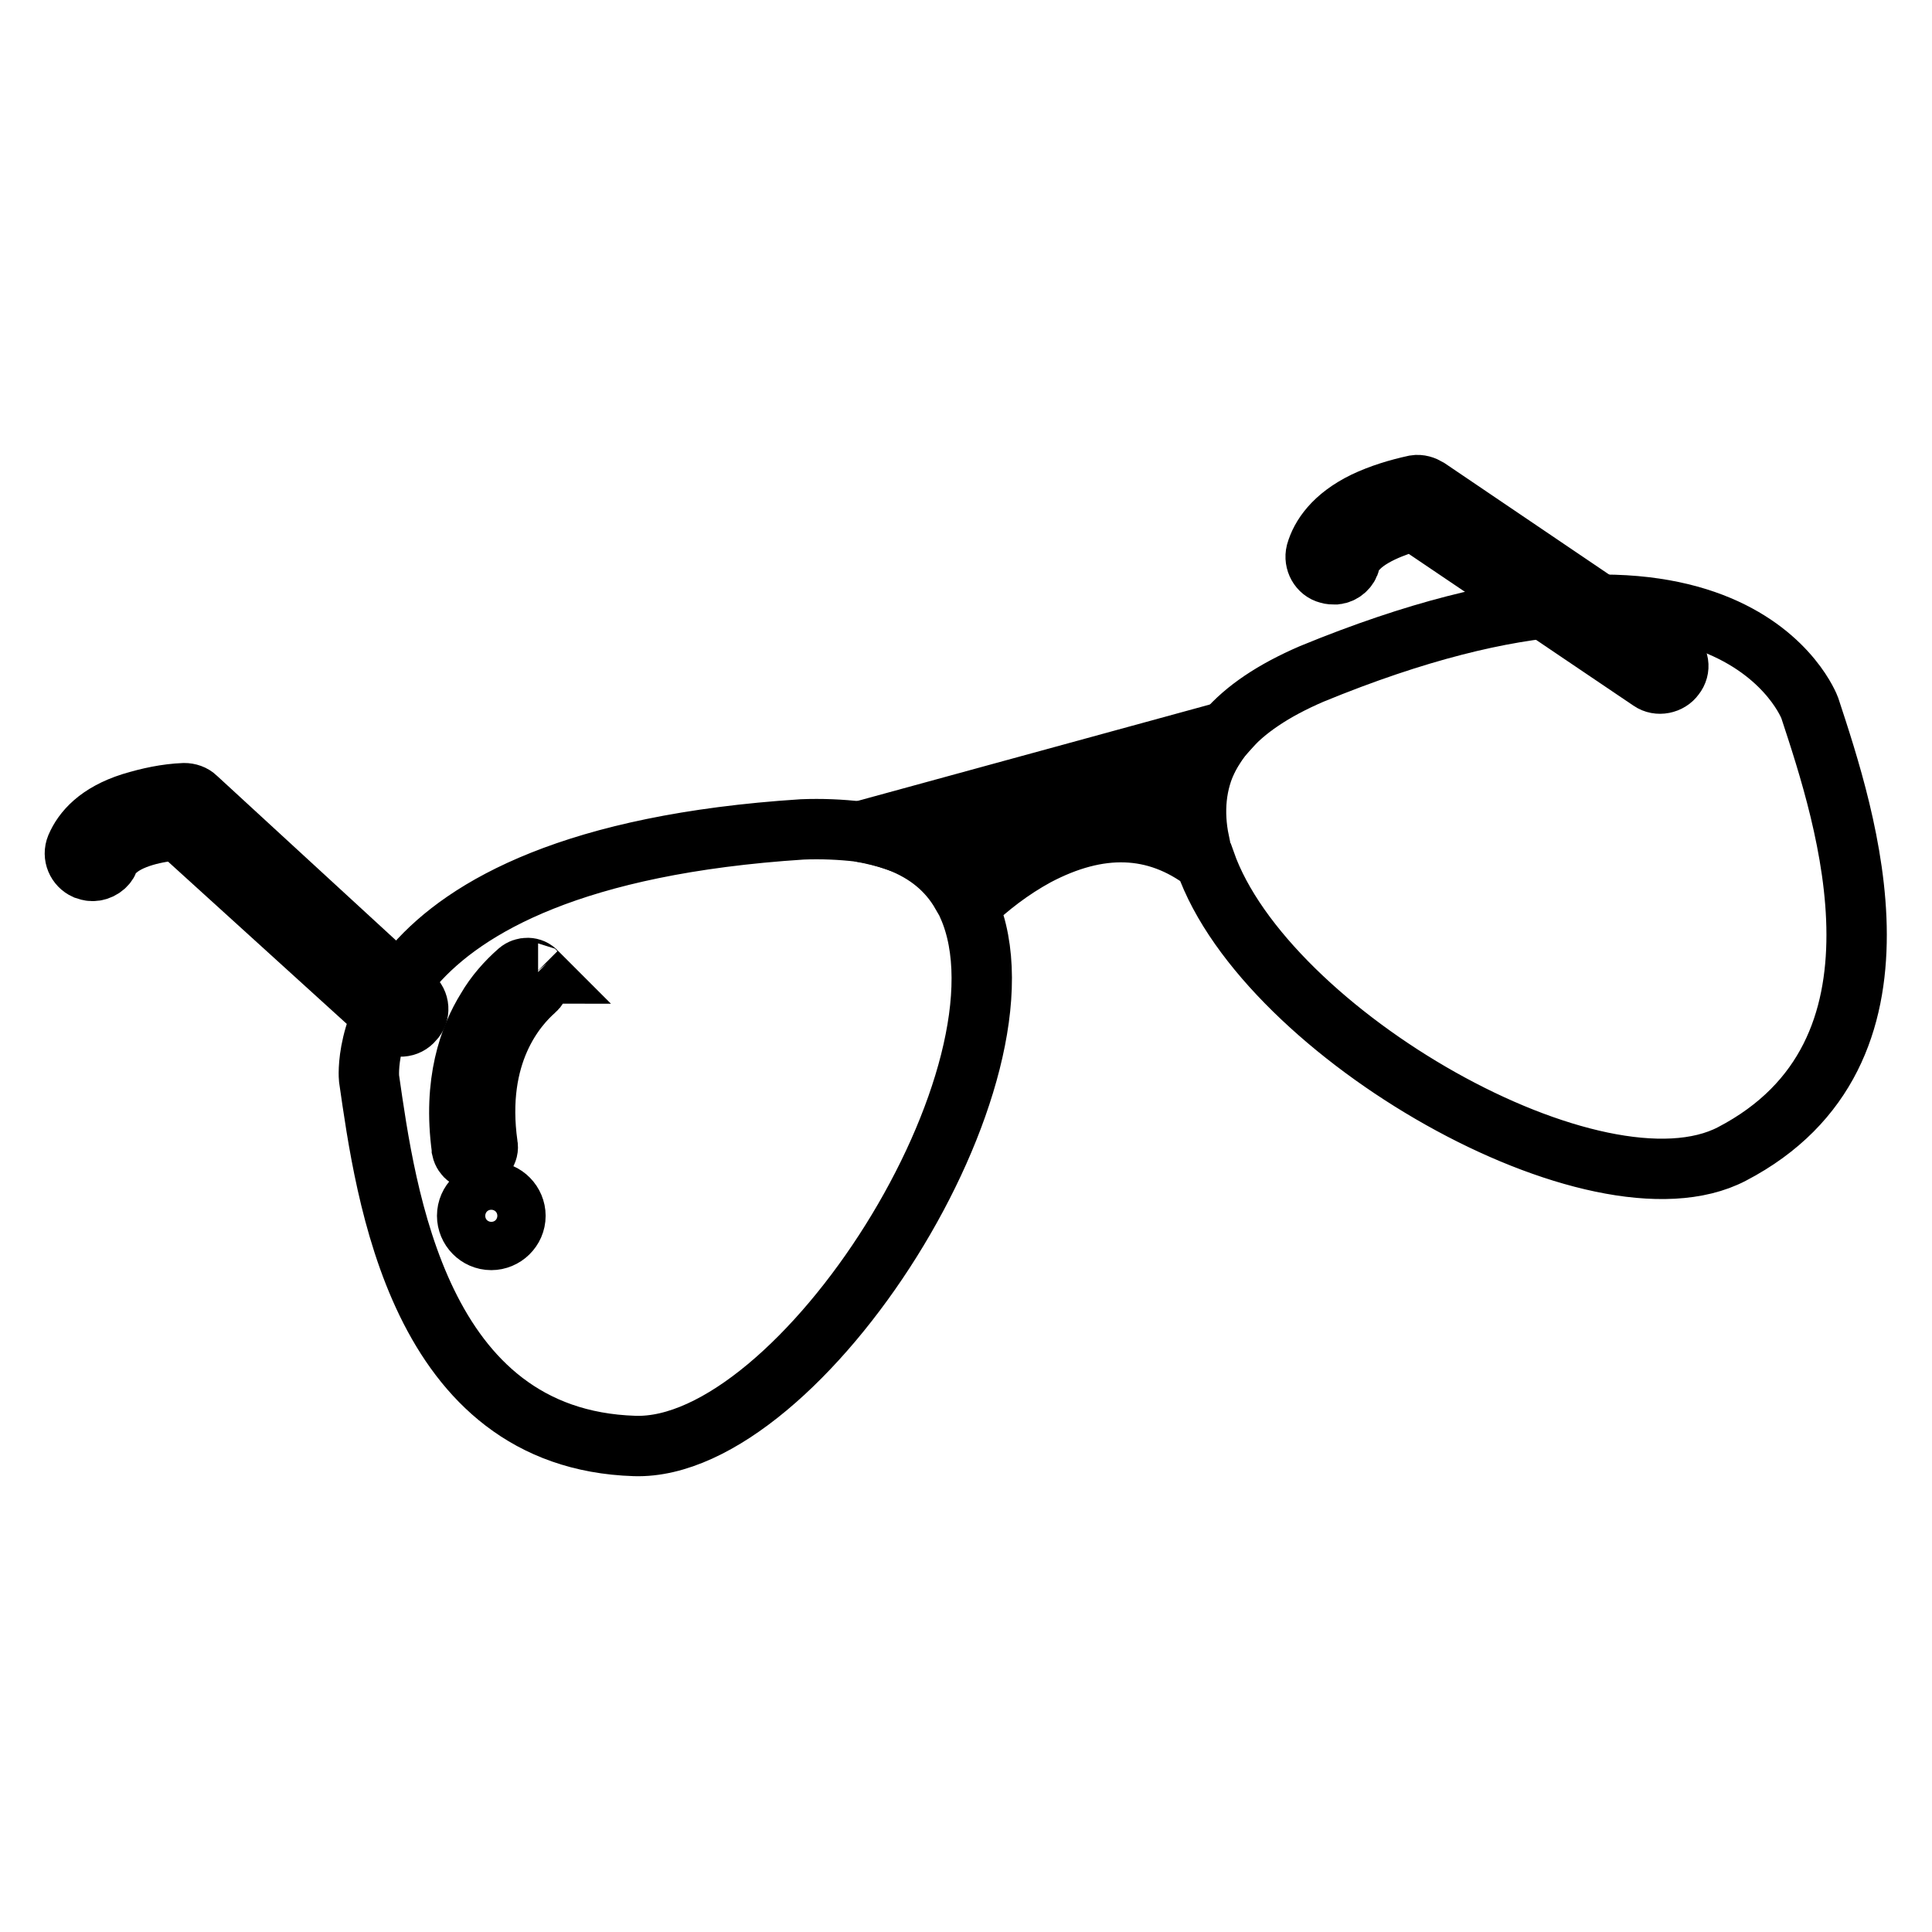 <?xml version="1.0" encoding="utf-8"?>
<!-- Svg Vector Icons : http://www.onlinewebfonts.com/icon -->
<!DOCTYPE svg PUBLIC "-//W3C//DTD SVG 1.1//EN" "http://www.w3.org/Graphics/SVG/1.1/DTD/svg11.dtd">
<svg version="1.1" xmlns="http://www.w3.org/2000/svg" xmlns:xlink="http://www.w3.org/1999/xlink" x="0px" y="0px" viewBox="0 0 256 256" enable-background="new 0 0 256 256" xml:space="preserve">
<g> <path stroke-width="8" fill-opacity="0" stroke="#000000"  d="M26,105.7c-0.4-0.4-1-0.6-1.6-0.6c-2.4,0.1-4.7,0.6-7,1.3c-4.4,1.4-6.4,3.7-7.3,5.8c-0.5,1.2,0.1,2.5,1.2,3 c0.3,0.1,0.6,0.2,0.9,0.2h0.1c0.9,0,1.8-0.6,2.1-1.4c1.2-2.6,5.5-3.6,8.1-3.9c0.7-0.1,1.4,0.1,1.9,0.6l27.2,24.7 c0.9,0.9,2.4,0.8,3.2-0.2l0,0l0,0c0.9-0.9,0.8-2.4-0.2-3.2l0,0L26,105.7z M221.4,86.5l-32.2-21.8c-0.5-0.3-1.1-0.5-1.7-0.4 c-2.3,0.5-4.6,1.2-6.7,2.2c-4.1,2-5.8,4.6-6.4,6.7c-0.3,1.2,0.4,2.5,1.6,2.8c0.3,0.1,0.6,0.1,0.9,0.1h0.1c0.9-0.1,1.7-0.8,1.9-1.7 c0.8-2.7,4.9-4.3,7.4-5.1c0.7-0.2,1.4-0.1,1.9,0.3l30.5,20.6c1,0.7,2.5,0.4,3.2-0.6l0,0C222.7,88.6,222.5,87.2,221.4,86.5 L221.4,86.5z M119,111.5l41.2-11.3c0.6-1.2,1.4-2.3,2.3-3.3l-48.6,13.3C115.6,110.5,117.3,110.9,119,111.5z"/> <path stroke-width="8" fill-opacity="0" stroke="#000000"  d="M239.8,93.8c0,0-10.1-27.5-66-4.5c-5.1,2.2-8.8,4.7-11.3,7.6c-0.9,1-1.6,2.1-2.3,3.3 c-1.8,3.5-2.1,7.4-1.3,11.3c-6.7-4.1-14.5-4-22.5,0.3c-3.3,1.8-6.3,4-9,6.6c-1.8-3.1-4.5-5.4-8.4-6.9c-1.7-0.6-3.4-1.1-5.1-1.3 c-2.5-0.3-5.1-0.4-7.6-0.3c-60.4,3.9-57.4,33-57.4,33c2.2,15.2,6.5,47.8,35.2,48.7c22,0.7,53.9-49.4,44.2-71.5 c2.7-2.6,5.7-4.9,9-6.7c8.3-4.4,15.8-4.2,22.4,0.8v0c8,22.8,52,48,69.8,38.7C255,139.6,244.6,108.4,239.8,93.8z M65.1,164.3 c-1.8,0-3.2-1.5-3.2-3.2c0-1.8,1.5-3.2,3.2-3.2c1.8,0,3.2,1.5,3.2,3.2l0,0C68.3,162.9,66.8,164.3,65.1,164.3z M70.9,131.2 c-2.5,2.2-8,8.4-6.3,20.5c0.2,0.9-0.5,1.8-1.4,2c-0.9,0.2-1.8-0.5-2-1.4c0,0,0-0.1,0-0.1c-1.2-8.8,1-14.8,3.3-18.5 c1.1-1.9,2.6-3.6,4.2-5c0.7-0.6,1.8-0.6,2.4,0.1c0.1,0.1,0.1,0.2,0.2,0.2l-0.1-0.1l0.1,0.1C71.7,129.7,71.5,130.7,70.9,131.2 L70.9,131.2z"/></g>
</svg>